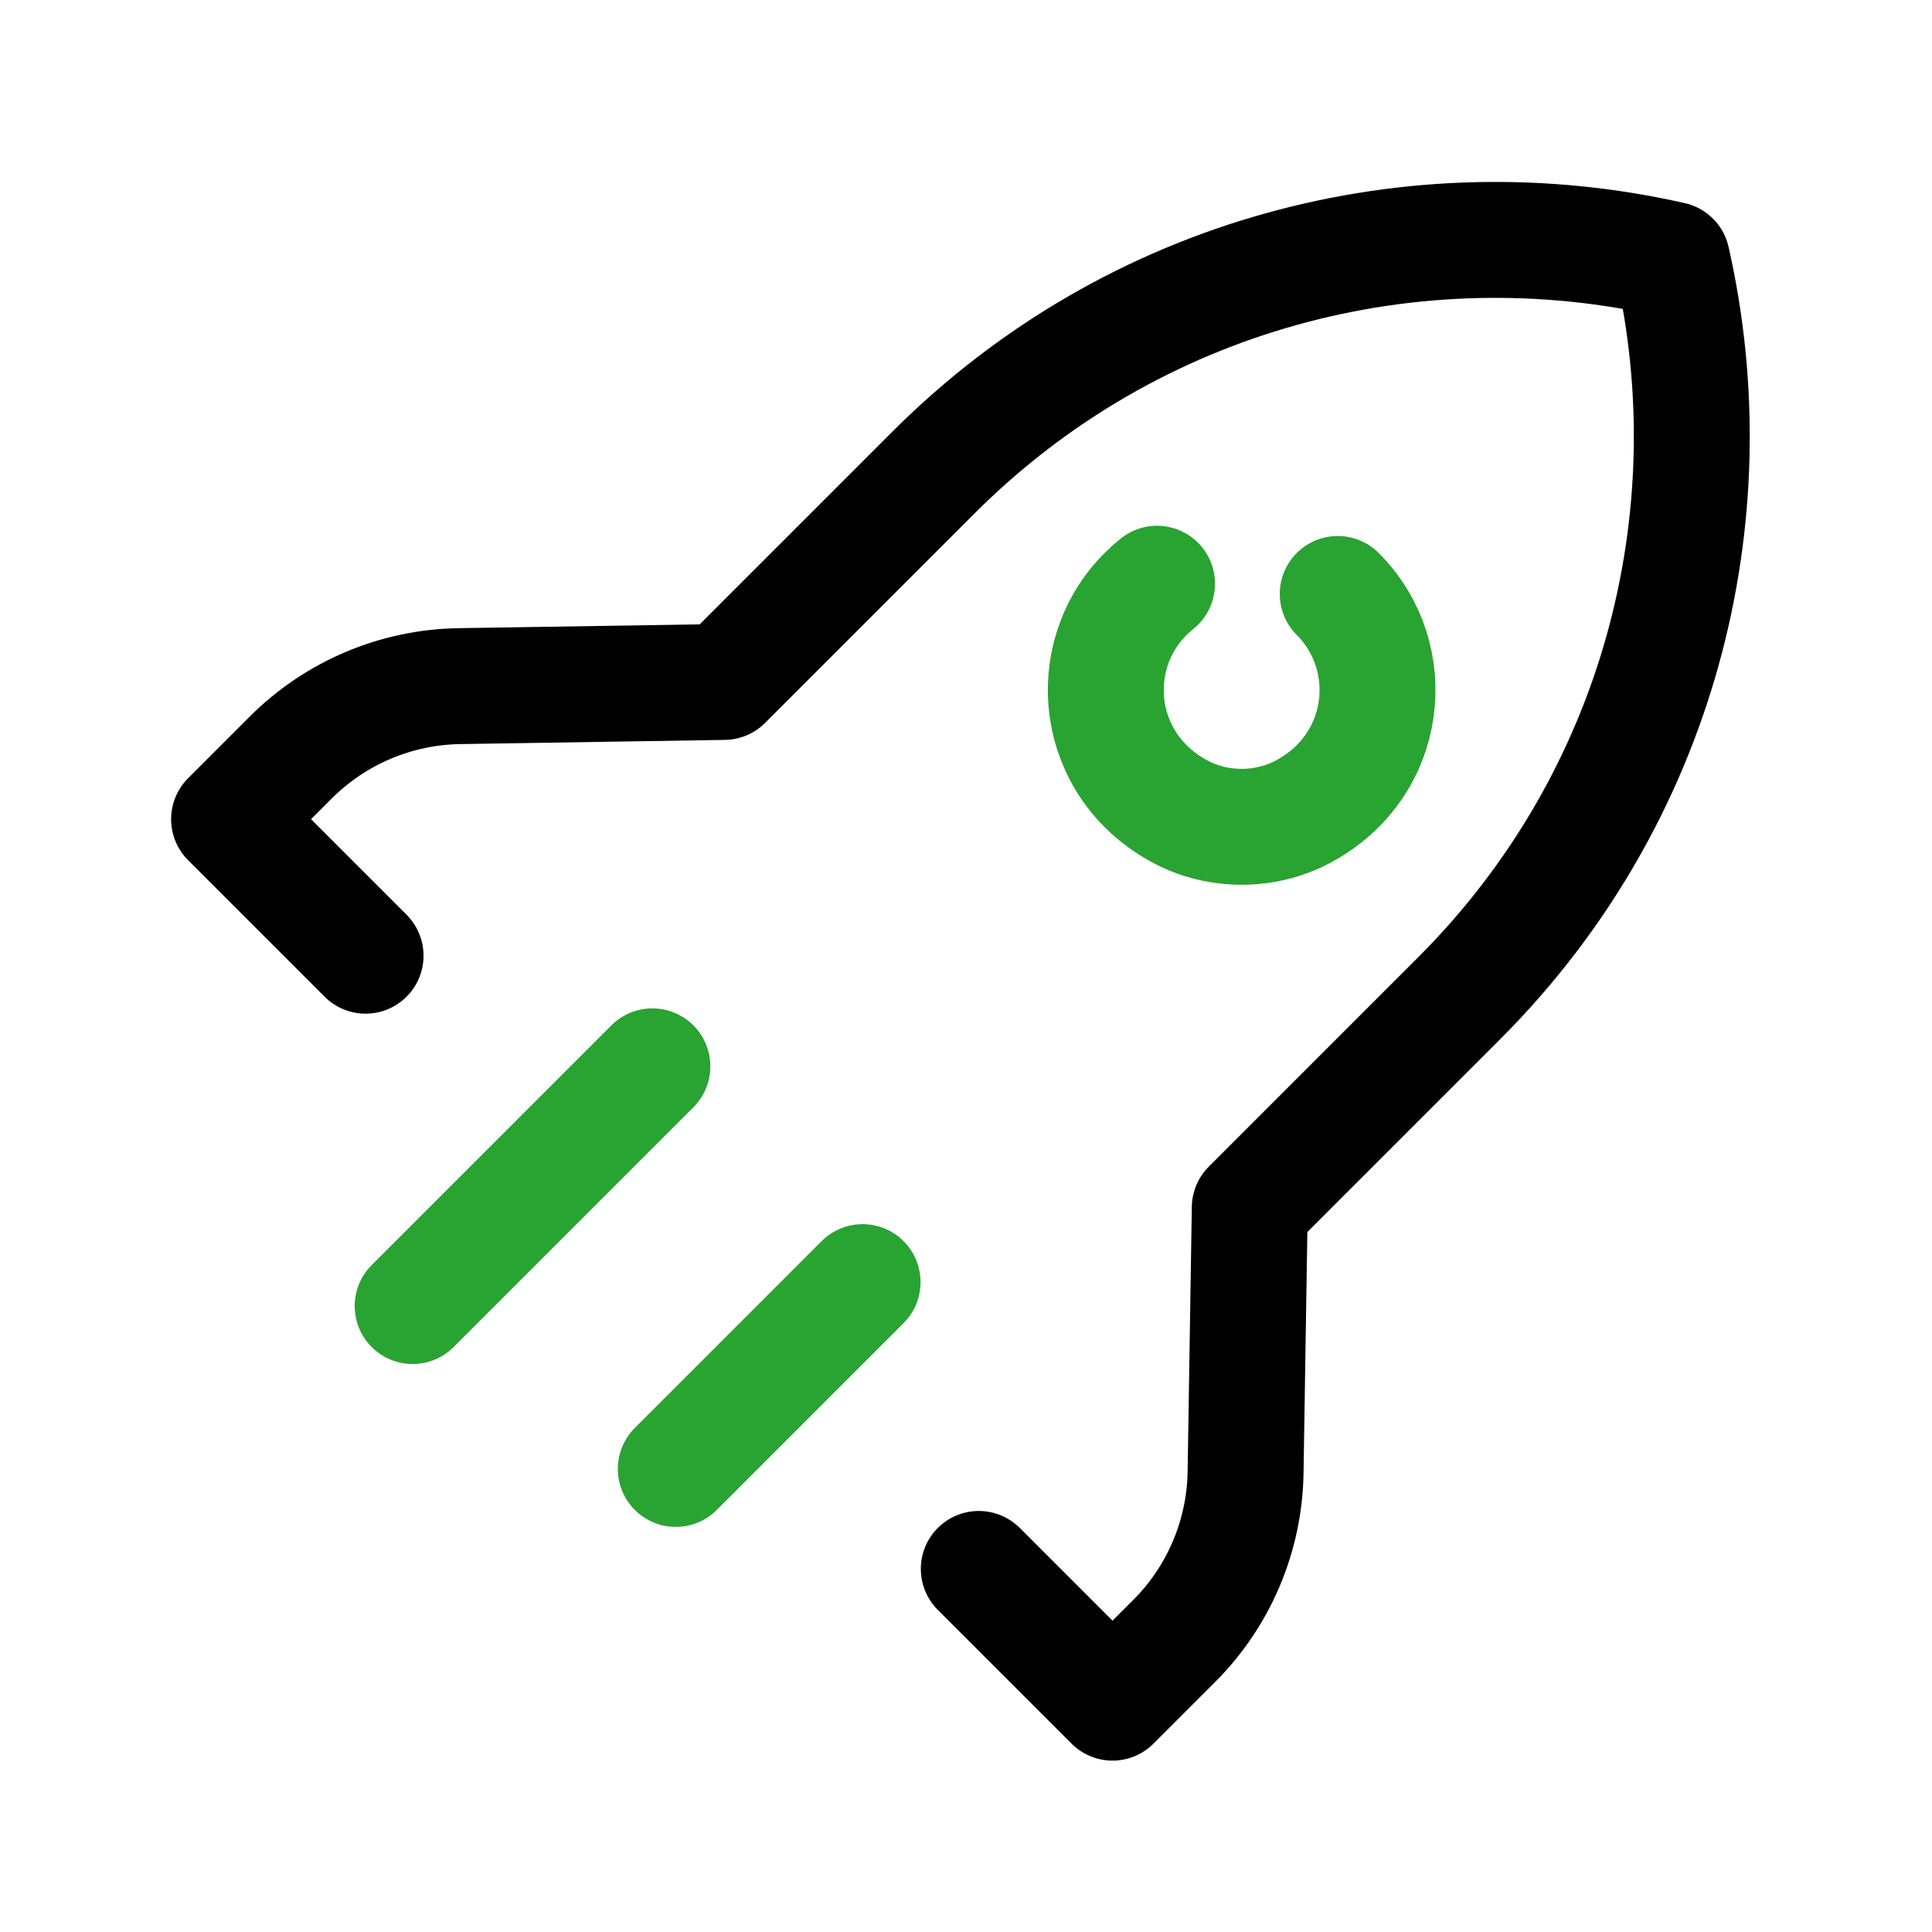 <svg xmlns="http://www.w3.org/2000/svg" id="Layer_1" viewBox="0 0 2000 2000"><defs><style>.cls-1{stroke:#29a331;}.cls-1,.cls-2{fill:none;stroke-linecap:round;stroke-linejoin:round;stroke-width:120px;}.cls-2{stroke:#000;}</style></defs><path class="cls-2" d="M1013.23,1624.15l138.43,138.43,63.87-63.87c46.35-46.35,72.85-108.92,73.89-174.46l4.34-274.11,216.77-216.77c207.46-207.46,280.76-498.12,220.35-764.57-266.45-60.41-557.08,12.91-764.54,220.37l-216.77,216.77-274.11,4.34c-65.54,1.04-128.11,27.53-174.46,73.89l-63.87,63.87,141.31,141.31"></path><path class="cls-1" d="M1384.81,614.88c65.18,65.18,53.01,178.43-36.52,225.66-38.82,20.48-87.05,20.48-125.87,0-89.53-47.23-101.7-160.48-36.52-225.66,3.8-3.8,7.76-7.34,11.87-10.61"></path><g><line class="cls-1" x1="675.33" y1="1103.87" x2="427.19" y2="1352.01"></line><line class="cls-1" x1="892.94" y1="1327.25" x2="699.56" y2="1520.63"></line></g></svg>